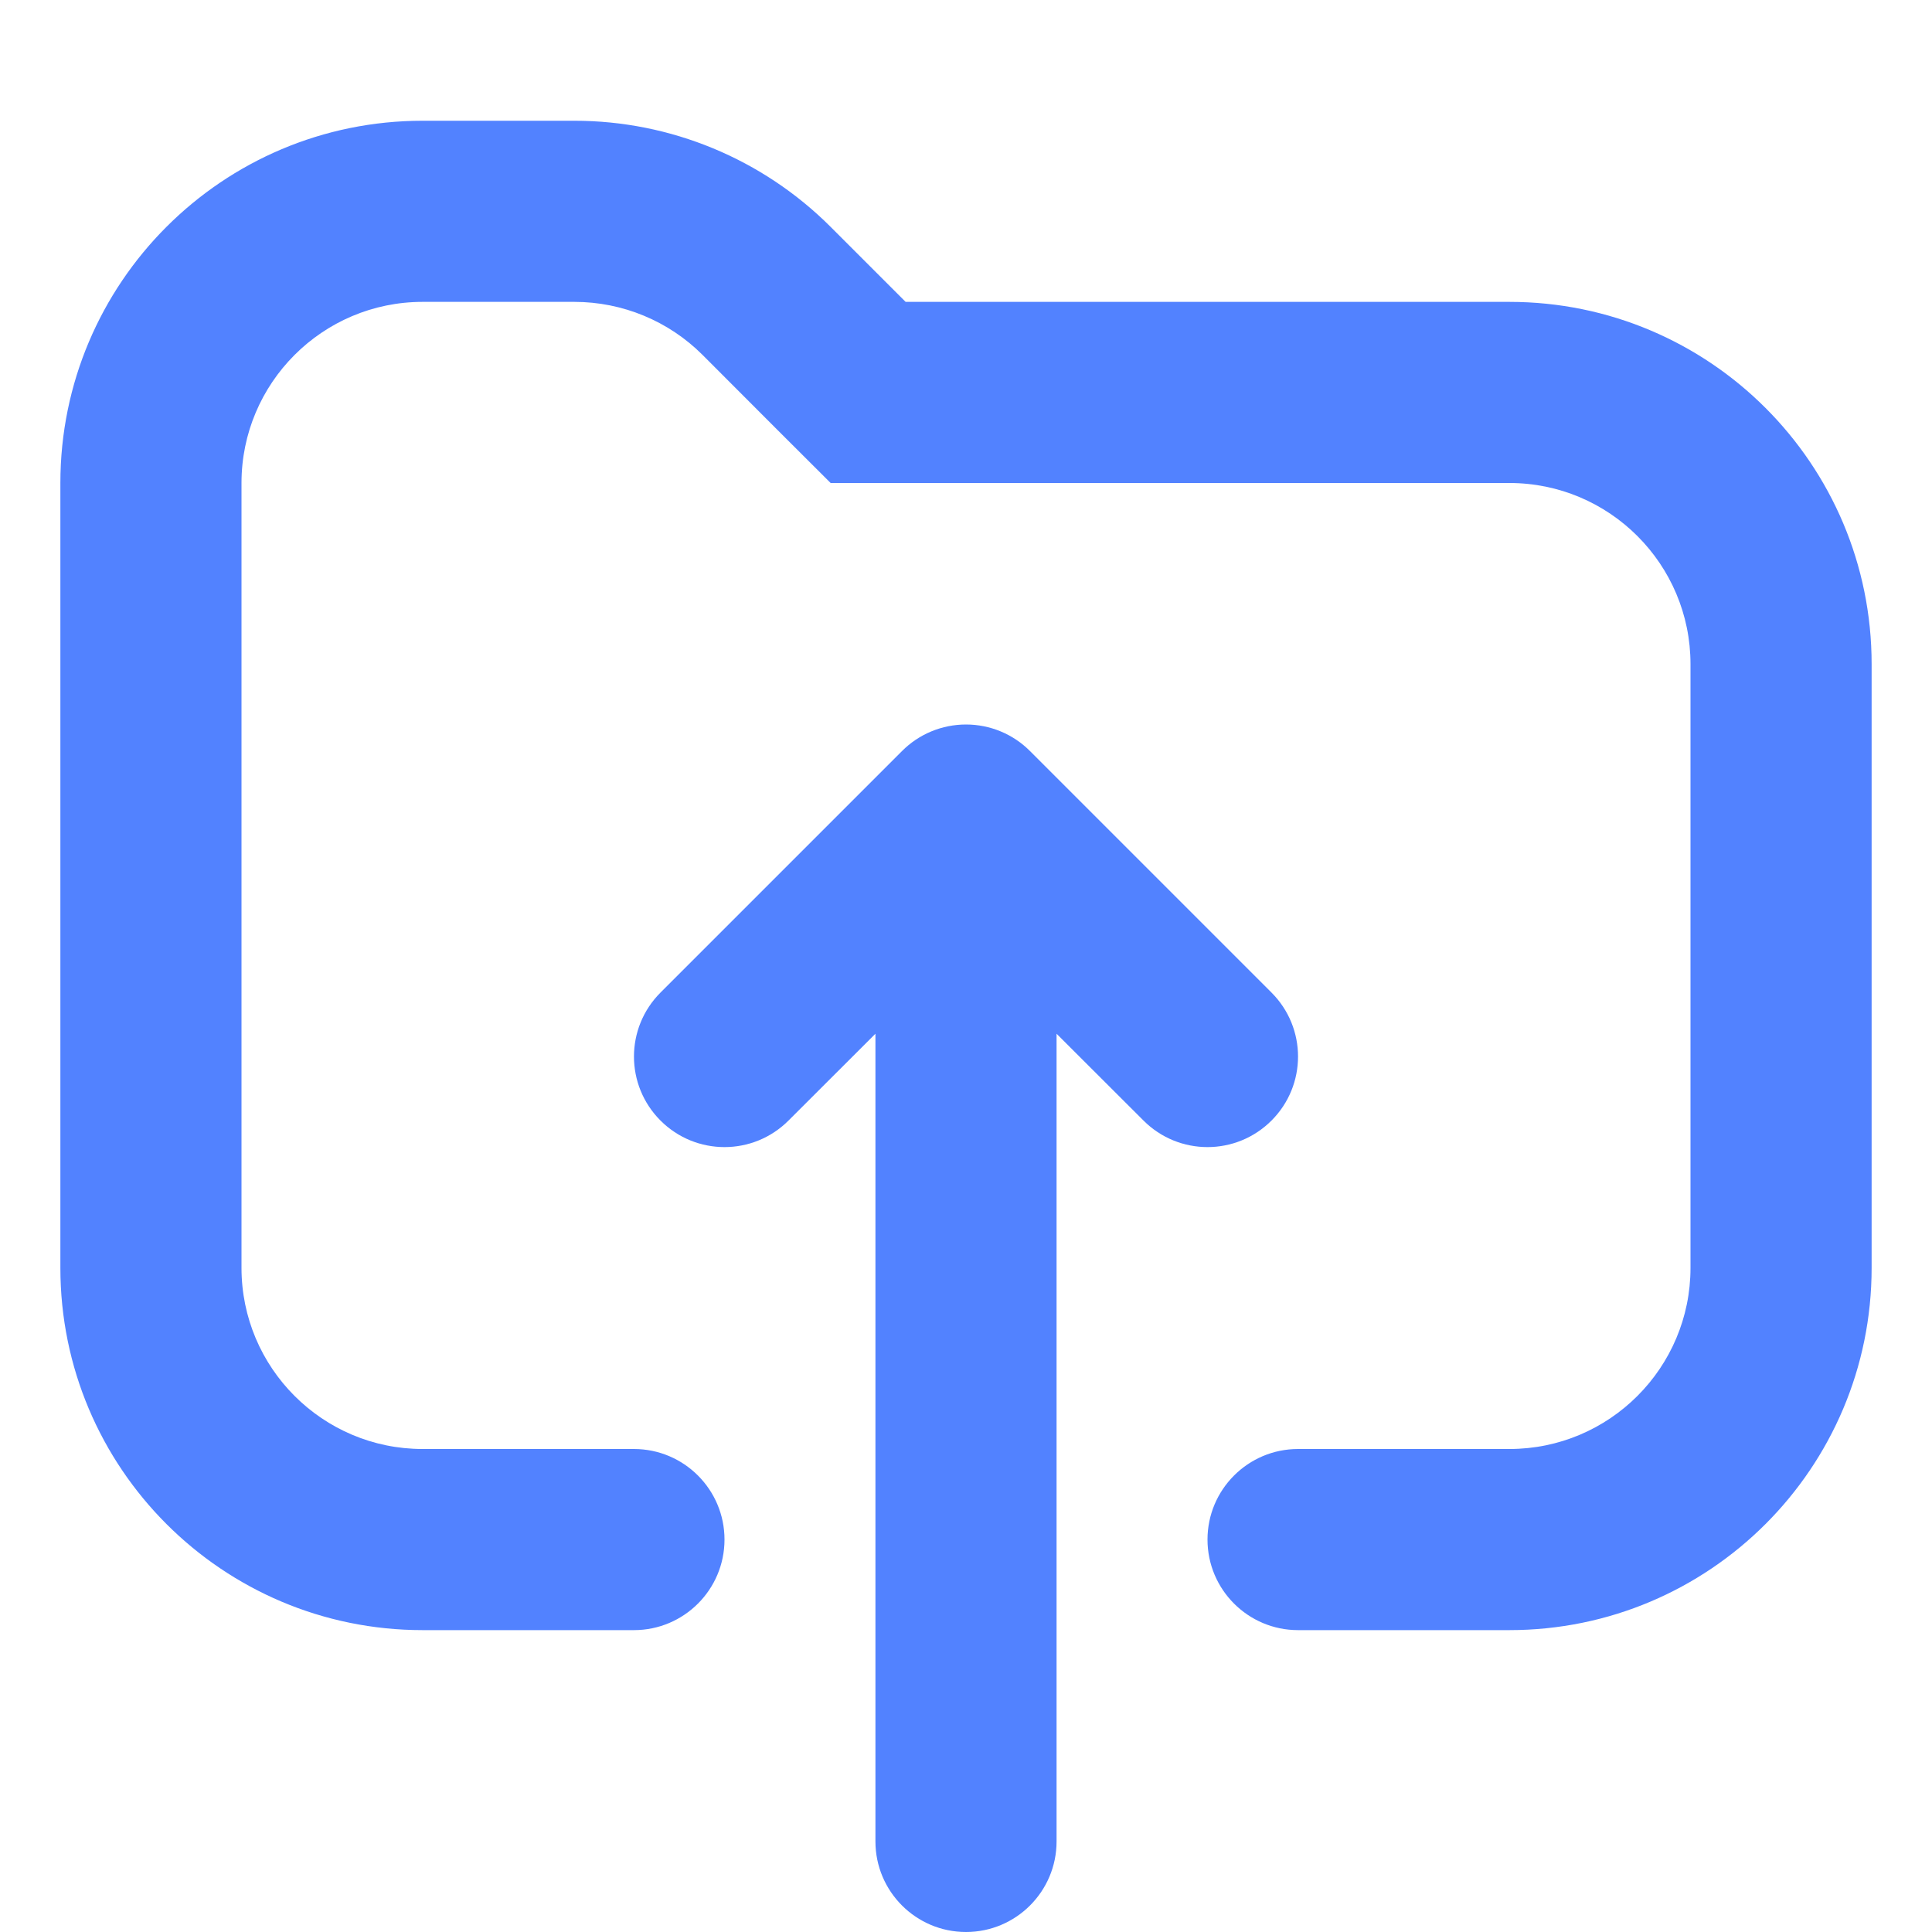 <svg width="16" height="16" viewBox="0 0 16 16" fill="none" xmlns="http://www.w3.org/2000/svg">
<path fill-rule="evenodd" clip-rule="evenodd" d="M6.439 3.561L6.879 4H7.5H12.5C13.328 4 14 4.672 14 5.5V10.5C14 11.328 13.328 12 12.5 12H12H11H10.75C10.336 12 10 12.336 10 12.75C10 13.164 10.336 13.5 10.75 13.5H11H12H12.5C14.157 13.5 15.5 12.157 15.5 10.5V5.5C15.5 3.843 14.157 2.5 12.5 2.5H7.5L6.879 1.879C6.316 1.316 5.553 1 4.757 1H3.5C1.843 1 0.5 2.343 0.5 4V10.5C0.5 12.157 1.843 13.5 3.5 13.5H4H5H5.25C5.664 13.5 6 13.164 6 12.75C6 12.336 5.664 12 5.25 12H5H4H3.5C2.672 12 2 11.328 2 10.5V4C2 3.172 2.672 2.5 3.5 2.5H4.757C5.155 2.5 5.537 2.658 5.818 2.939L6.439 3.561ZM8.75 8.561L9.47 9.28C9.763 9.573 10.237 9.573 10.53 9.28C10.823 8.987 10.823 8.513 10.53 8.22L8.53 6.22C8.39 6.079 8.199 6 8 6C7.801 6 7.61 6.079 7.47 6.22L5.47 8.22C5.177 8.513 5.177 8.987 5.47 9.28C5.763 9.573 6.237 9.573 6.53 9.28L7.25 8.561V15.25C7.25 15.664 7.586 16 8 16C8.414 16 8.75 15.664 8.75 15.25V8.561Z" fill="#5282FF"/>
</svg>
